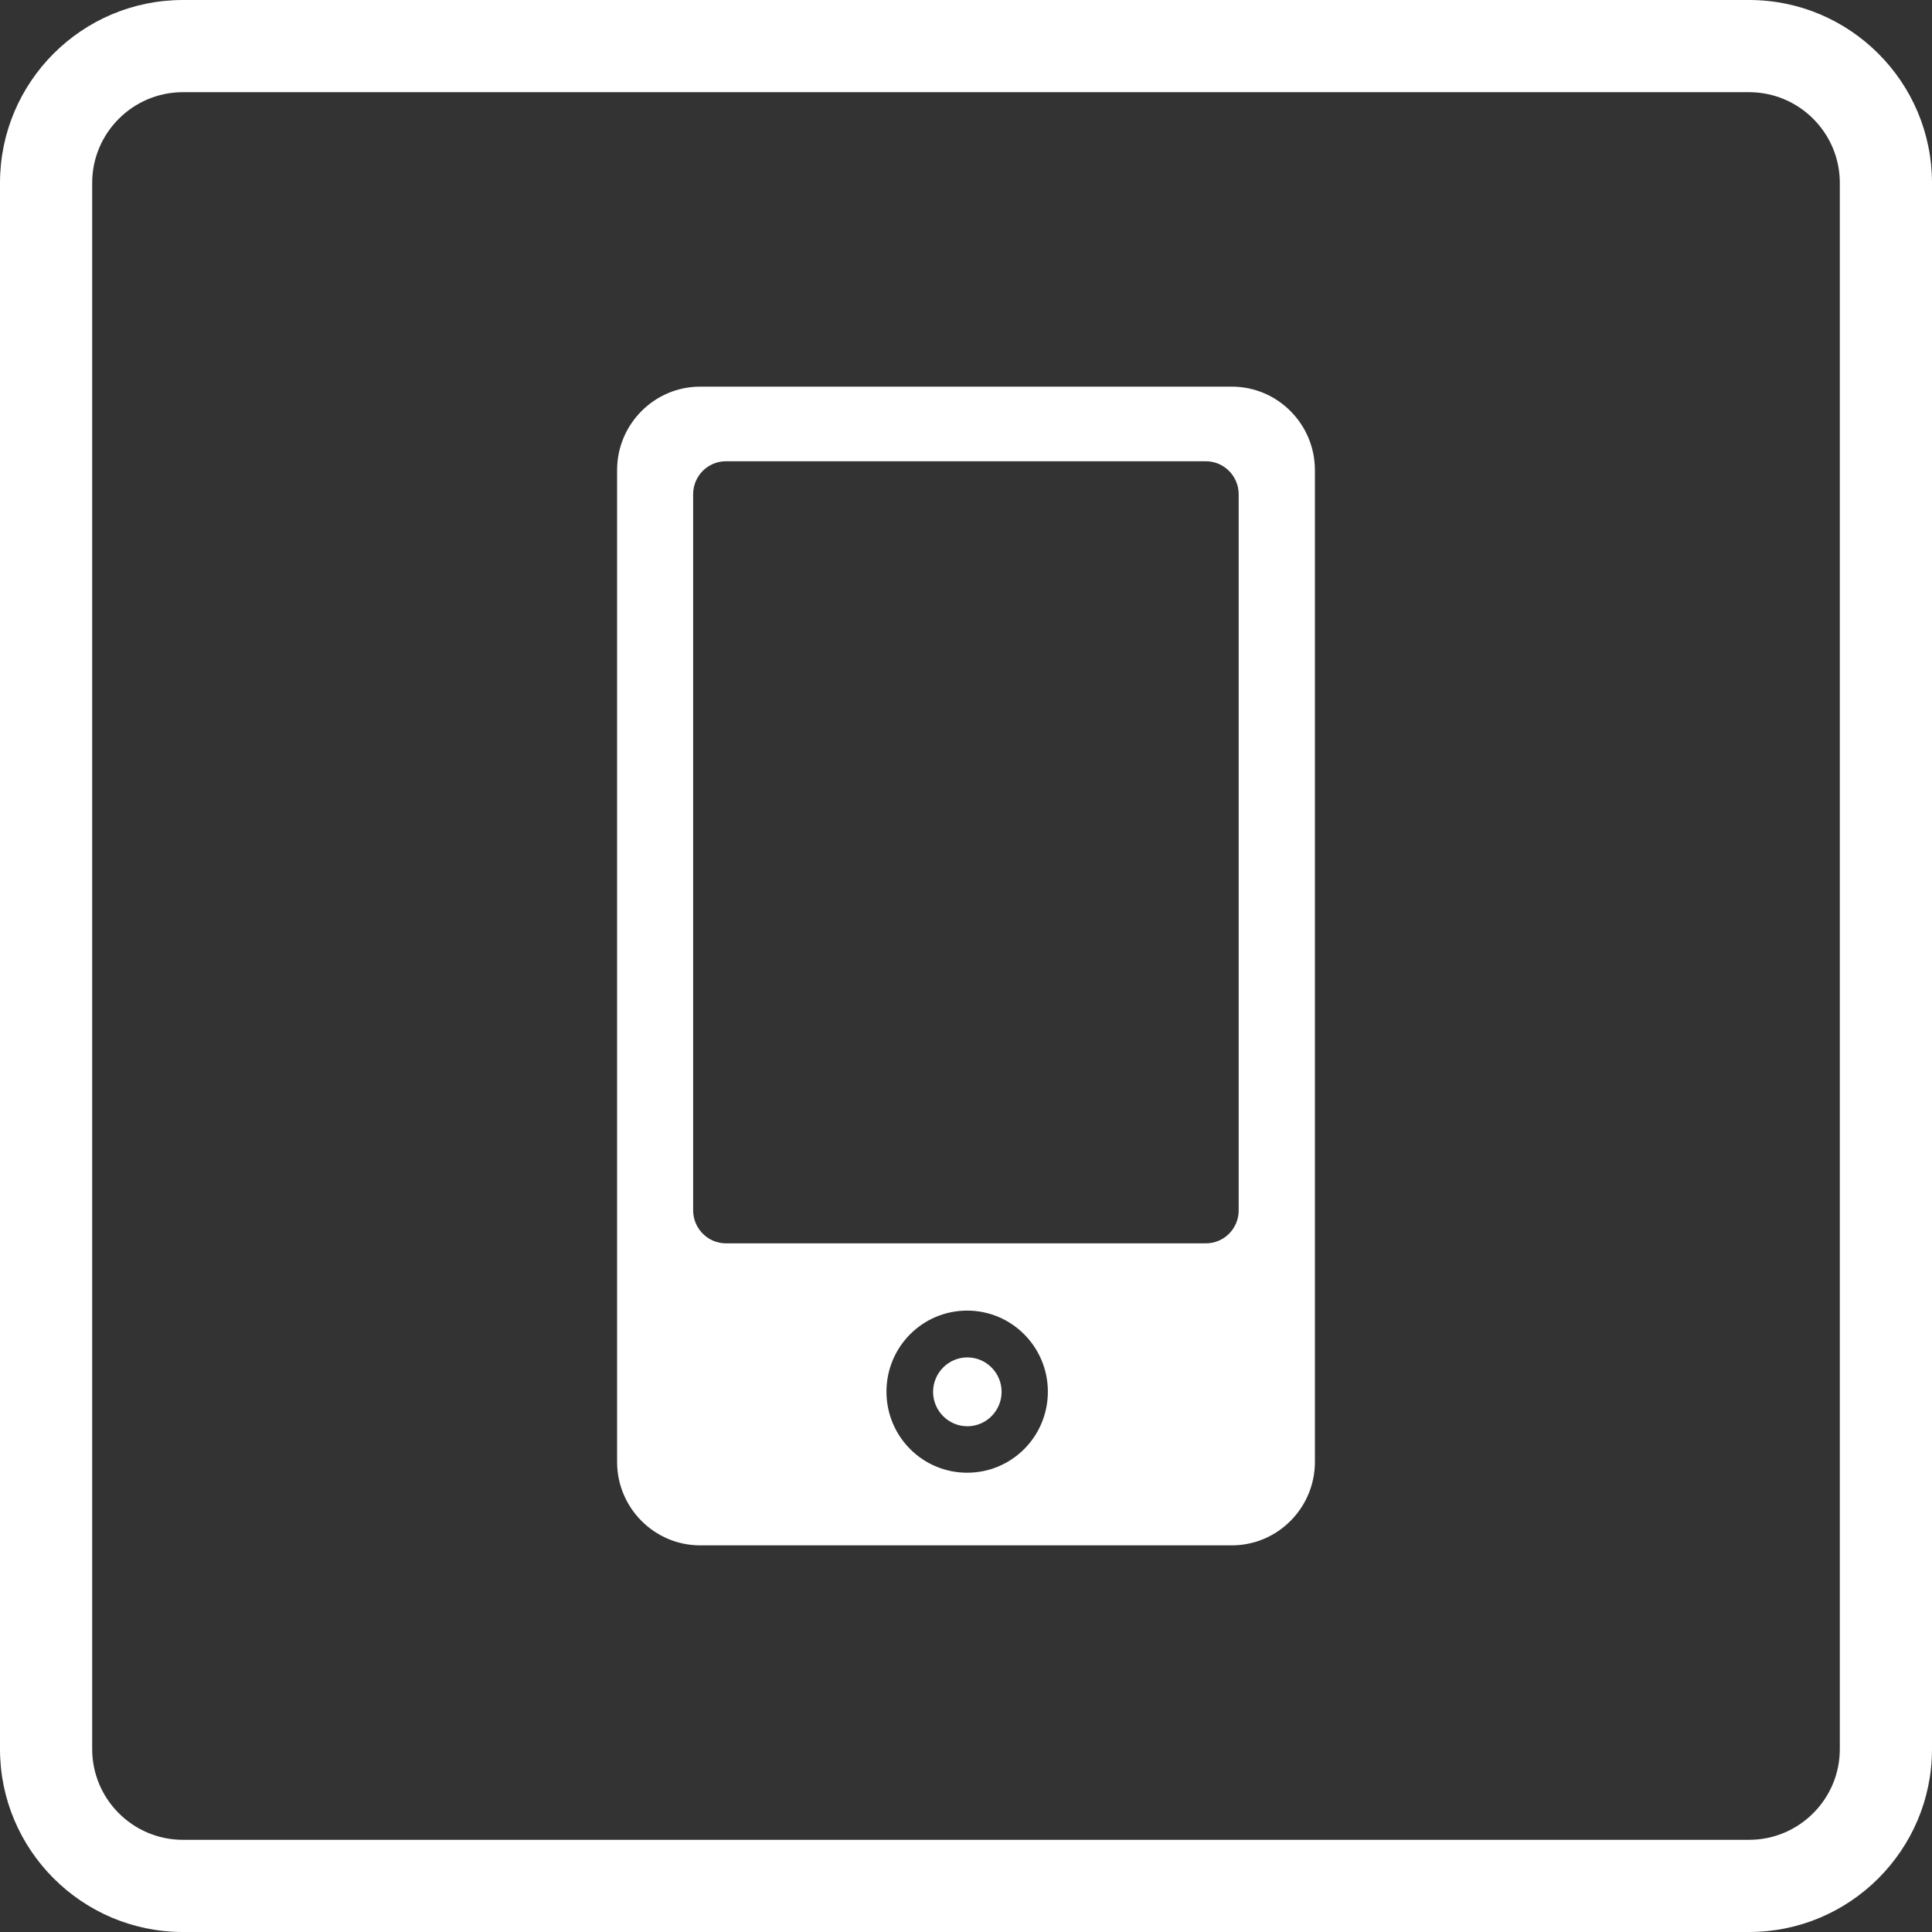 <?xml version="1.0" encoding="UTF-8"?>
<svg id="Layer_2" data-name="Layer 2" xmlns="http://www.w3.org/2000/svg" viewBox="0 0 107.73 107.73">
  <rect x="0" y="0" width="107.73" height="107.73" fill="#333333" stroke="none"/>
  <defs>
    <style>
      .cls-1, .cls-2 {
        fill: #fff;
      }

      .cls-2 {
        fill-rule: evenodd;
      }
    </style>
  </defs>
  <g id="Layer_1-2" data-name="Layer 1">
    <g>
      <path class="cls-1" d="M97.53,0H10.2C4.57,0,0,4.57,0,10.2v87.33c0,5.62,4.57,10.2,10.2,10.2h87.33c5.62,0,10.2-4.57,10.2-10.2V10.2c0-5.62-4.57-10.2-10.2-10.2ZM102.59,97.53c0,2.79-2.27,5.06-5.06,5.06H10.2c-2.79,0-5.06-2.27-5.06-5.06V10.2c0-2.79,2.27-5.06,5.06-5.06h87.33c2.79,0,5.06,2.27,5.06,5.06v87.33Z"/>
      <path class="cls-2" d="M53.94,75.69c-1.05,0-1.91.86-1.91,1.92s.86,1.92,1.91,1.92,1.91-.86,1.91-1.92-.86-1.92-1.91-1.92h0ZM73.32,26.21v55.31c0,2.56-2.08,4.65-4.63,4.65h-29.65c-2.55,0-4.63-2.09-4.63-4.65V26.21c0-2.56,2.08-4.65,4.63-4.65h29.65c2.55,0,4.63,2.09,4.63,4.65h0ZM58.43,77.6c0-2.49-2.01-4.52-4.5-4.52s-4.5,2.02-4.5,4.52,2.01,4.52,4.5,4.52,4.5-2.02,4.5-4.52h0ZM69.07,27.56c0-1.01-.82-1.84-1.83-1.84h-26.76c-1.01,0-1.83.82-1.83,1.84v39.93c0,1.01.82,1.84,1.83,1.84h26.76c1.01,0,1.83-.82,1.83-1.84V27.56h0Z"/>
    </g>
  </g>
</svg>